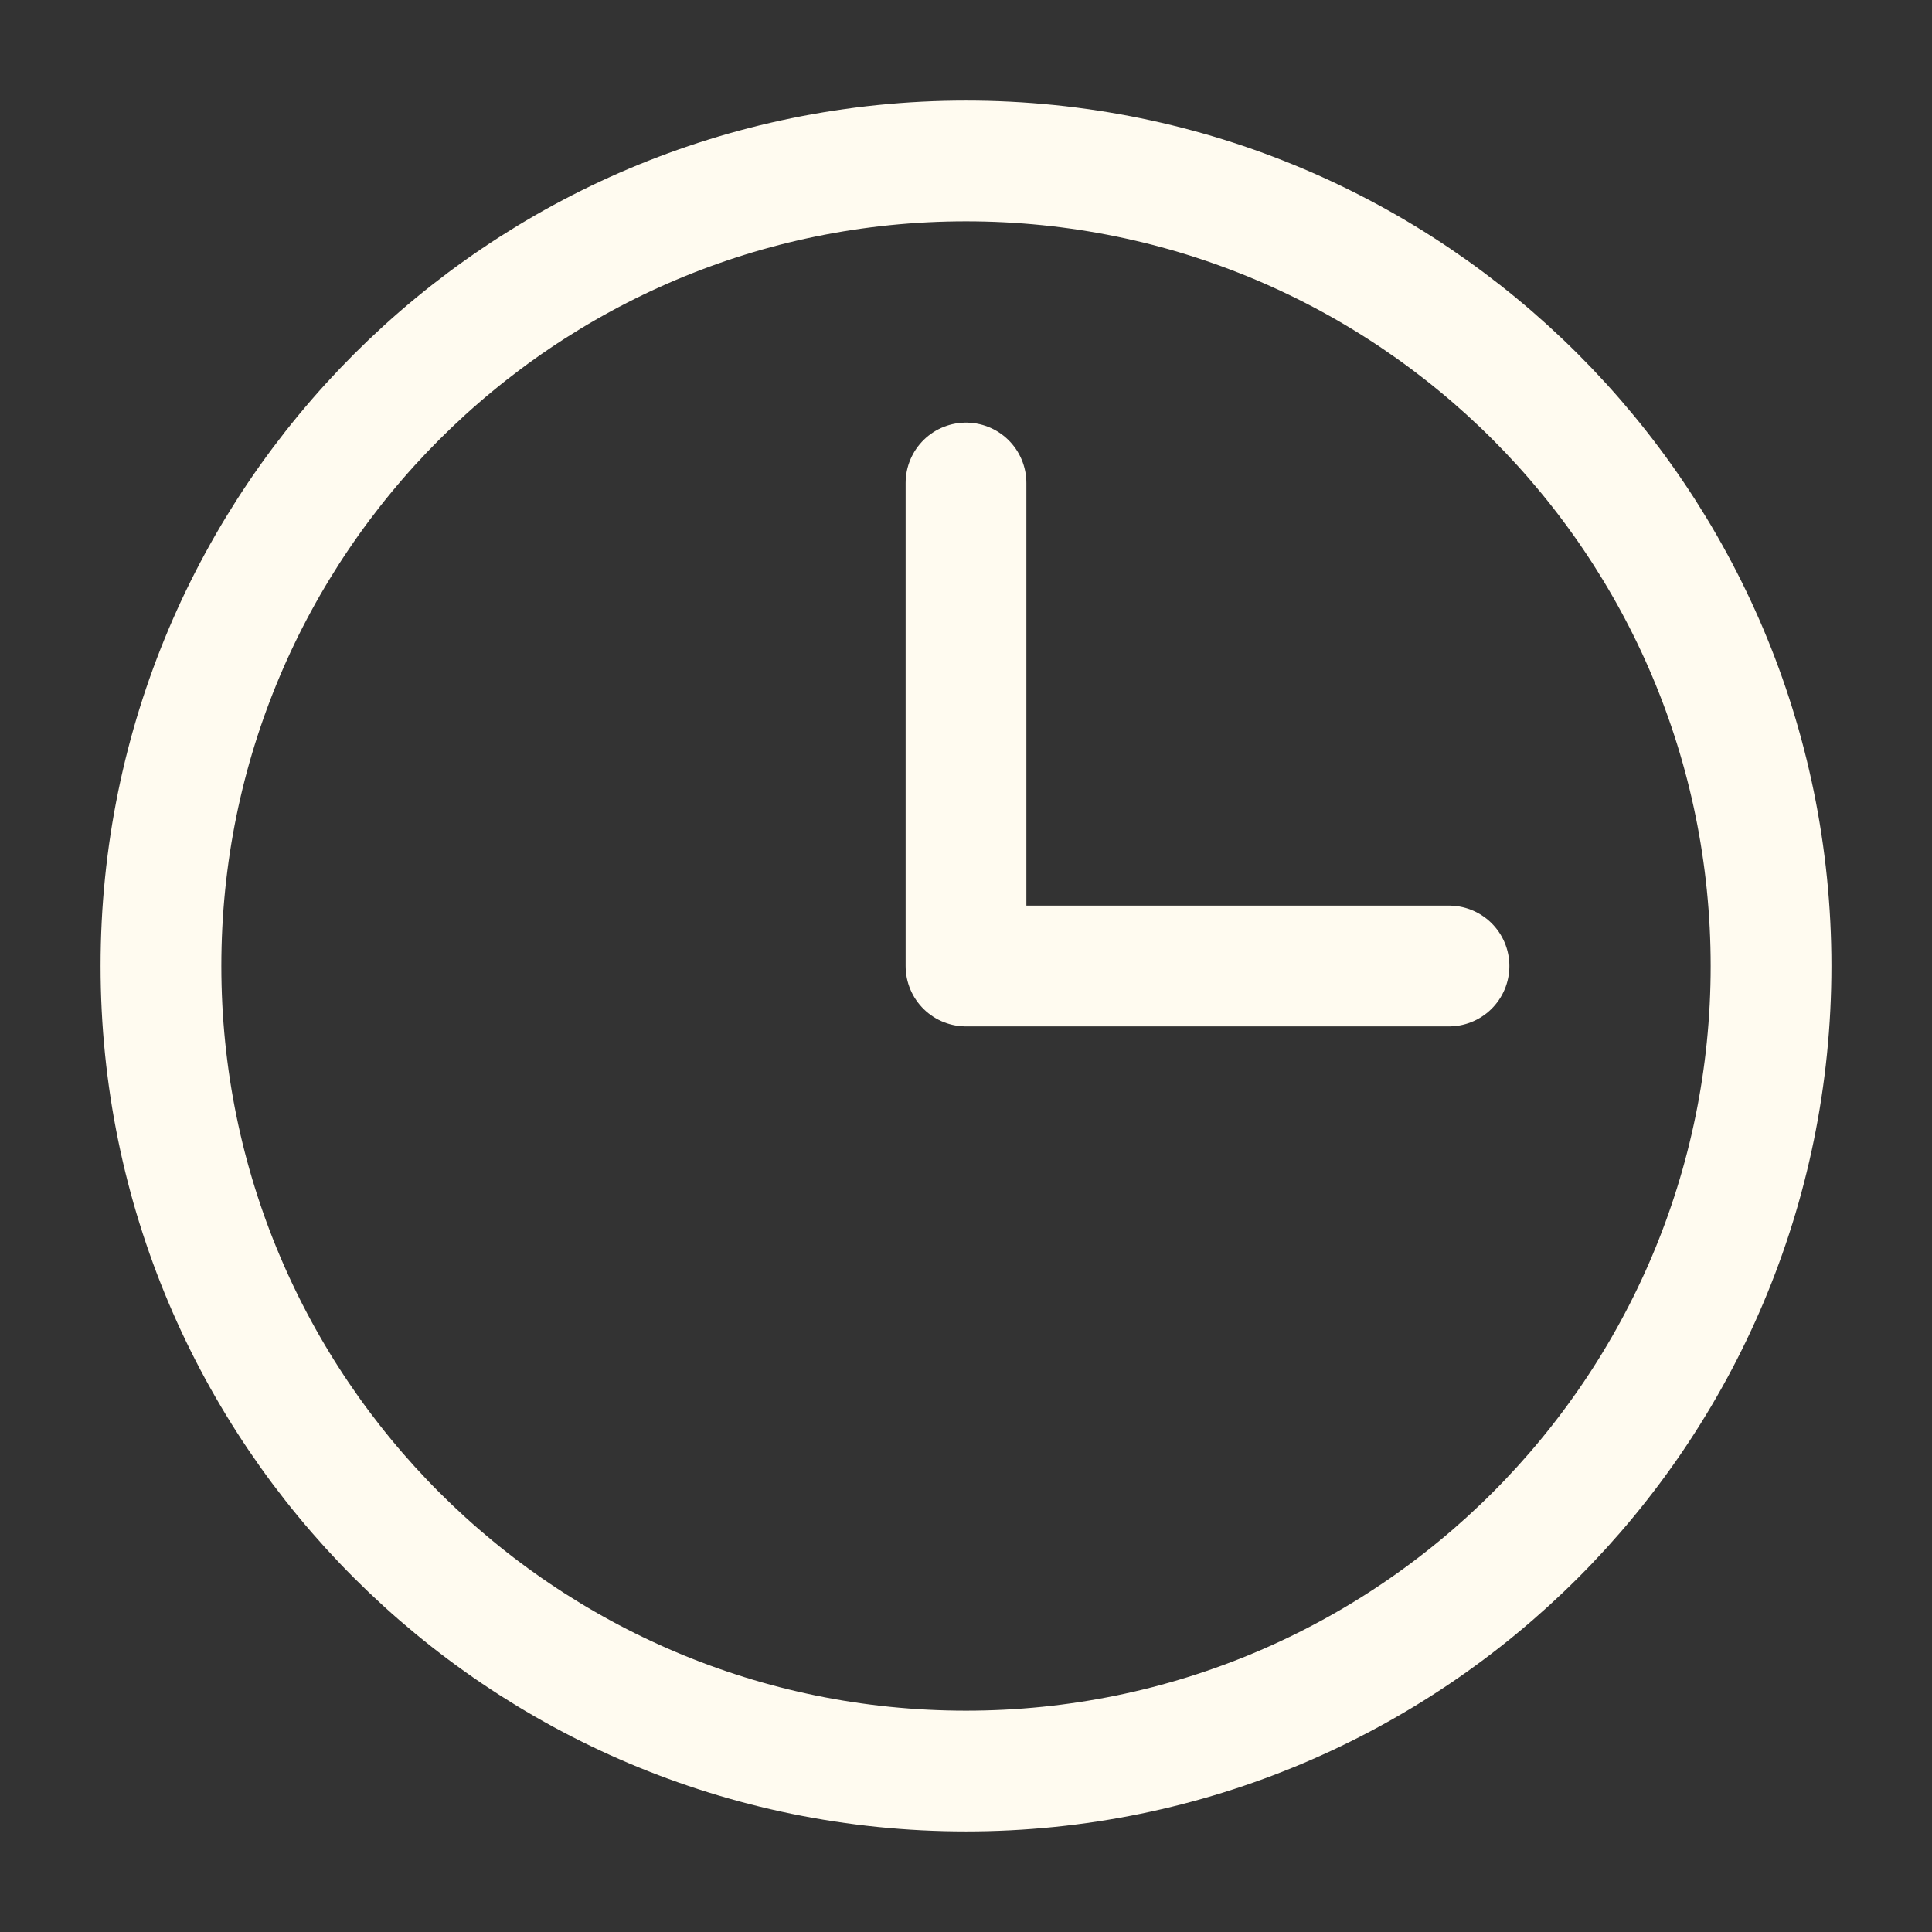 <svg width="16" height="16" viewBox="0 0 16 16" fill="none" xmlns="http://www.w3.org/2000/svg">
<rect x="0" y="0" width="16" height="16" fill="#333333" stroke="none"/>
<g clip-path="url(#clip0_268_4532)">
<path d="M8 4L8 8L12 8" stroke="#FFFBF0" stroke-linecap="round" stroke-linejoin="round"/>
<path d="M8 14.667C11.682 14.667 14.667 11.682 14.667 8C14.667 4.318 11.682 1.333 8 1.333C4.318 1.333 1.333 4.318 1.333 8C1.333 11.682 4.318 14.667 8 14.667Z" stroke="#FFFBF0" stroke-linecap="round" stroke-linejoin="round"/>
</g>
<defs>
<clipPath id="clip0_268_4532">
<rect width="16" height="16" fill="white"/>
</clipPath>
</defs>
</svg>
